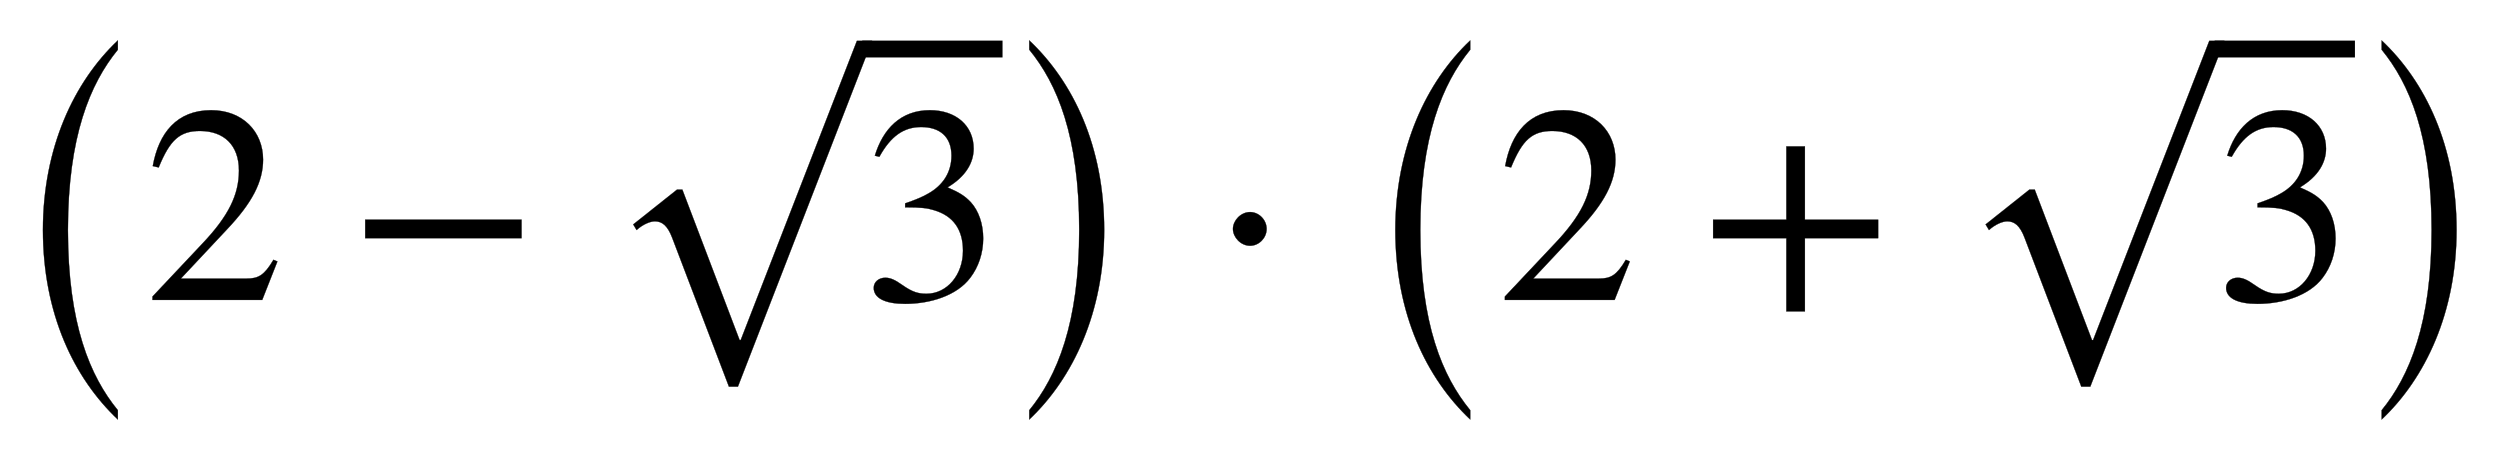 <svg xmlns="http://www.w3.org/2000/svg" xmlns:xlink="http://www.w3.org/1999/xlink" data-style="vertical-align:-1.243ex" width="20.688ex" height="3.725ex" aria-labelledby="MathJax-SVG-1-Title" viewBox="0 -1068.7 8907.5 1604"><defs aria-hidden="true"><path id="b" stroke-width="1" d="M474 137L420 0H29v12l178 189c94 99 130 175 130 260 0 91-54 141-139 141-72 0-107-32-147-130l-21 5c21 117 85 199 208 199 113 0 185-77 185-176 0-79-39-154-128-248L130 76h234c42 0 63 11 96 67z"/><path id="c" stroke-width="1" d="M621 220H64v66h557v-66z"/><path id="e" stroke-width="1" d="M61 510l-16 4c29 95 92 162 196 162 93 0 156-55 156-137 0-48-26-98-93-138 44-19 62-31 83-53 28-31 44-77 44-129 0-53-17-102-46-140-48-64-143-93-232-93C80-14 41 7 41 43c0 21 18 36 41 36 17 0 33-6 61-26 37-26 58-31 86-31 74 0 130 68 130 153 0 76-35 125-104 145-22 7-45 10-102 10v14c38 13 64 24 84 36 49 28 81 73 81 134 0 68-42 102-108 102-62 0-108-32-149-106z"/><path id="d" stroke-width="1" d="M963 973L485-259h-32L251 271c-17 45-37 59-62 59-17 0-43-11-65-31l-12 20 156 124h19L491-93h4L909 973h54z"/><path id="a" stroke-width="1" d="M382-134v-30C240-30 139 179 139 451c0 267 101 481 243 615v-30c-90-110-162-282-162-585 0-306 72-475 162-585z"/><path id="f" stroke-width="1" d="M86 1036v30c142-134 243-343 243-615 0-267-101-481-243-615v30c90 110 162 282 162 585 0 306-72 475-162 585z"/><path id="g" stroke-width="1" d="M203 253c0-32-27-60-59-60-33 0-61 30-61 60s28 60 61 60c32 0 59-28 59-60z"/><path id="h" stroke-width="1" d="M636 220H375V-41h-66v261H48v66h261v261h66V286h261v-66z"/></defs><g fill="currentColor" stroke="currentColor" stroke-width="0" aria-hidden="true" transform="scale(1 -1)"><use y="-224" transform="scale(1.098)" xlink:href="#a"/><use x="514" xlink:href="#b"/><use x="1237" xlink:href="#c"/><g transform="translate(2144)"><use y="-50" xlink:href="#d"/><path stroke="none" d="M928 864h500v60H928z"/><use x="928" xlink:href="#e"/></g><use x="3254" y="-224" transform="scale(1.098)" xlink:href="#f"/><use x="4310" xlink:href="#g"/><g transform="translate(4819)"><use y="-224" transform="scale(1.098)" xlink:href="#a"/><use x="514" xlink:href="#b"/><use x="1237" xlink:href="#h"/><g transform="translate(2144)"><use y="-50" xlink:href="#d"/><path stroke="none" d="M928 864h500v60H928z"/><use x="928" xlink:href="#e"/></g><use x="3254" y="-224" transform="scale(1.098)" xlink:href="#f"/></g></g></svg>
